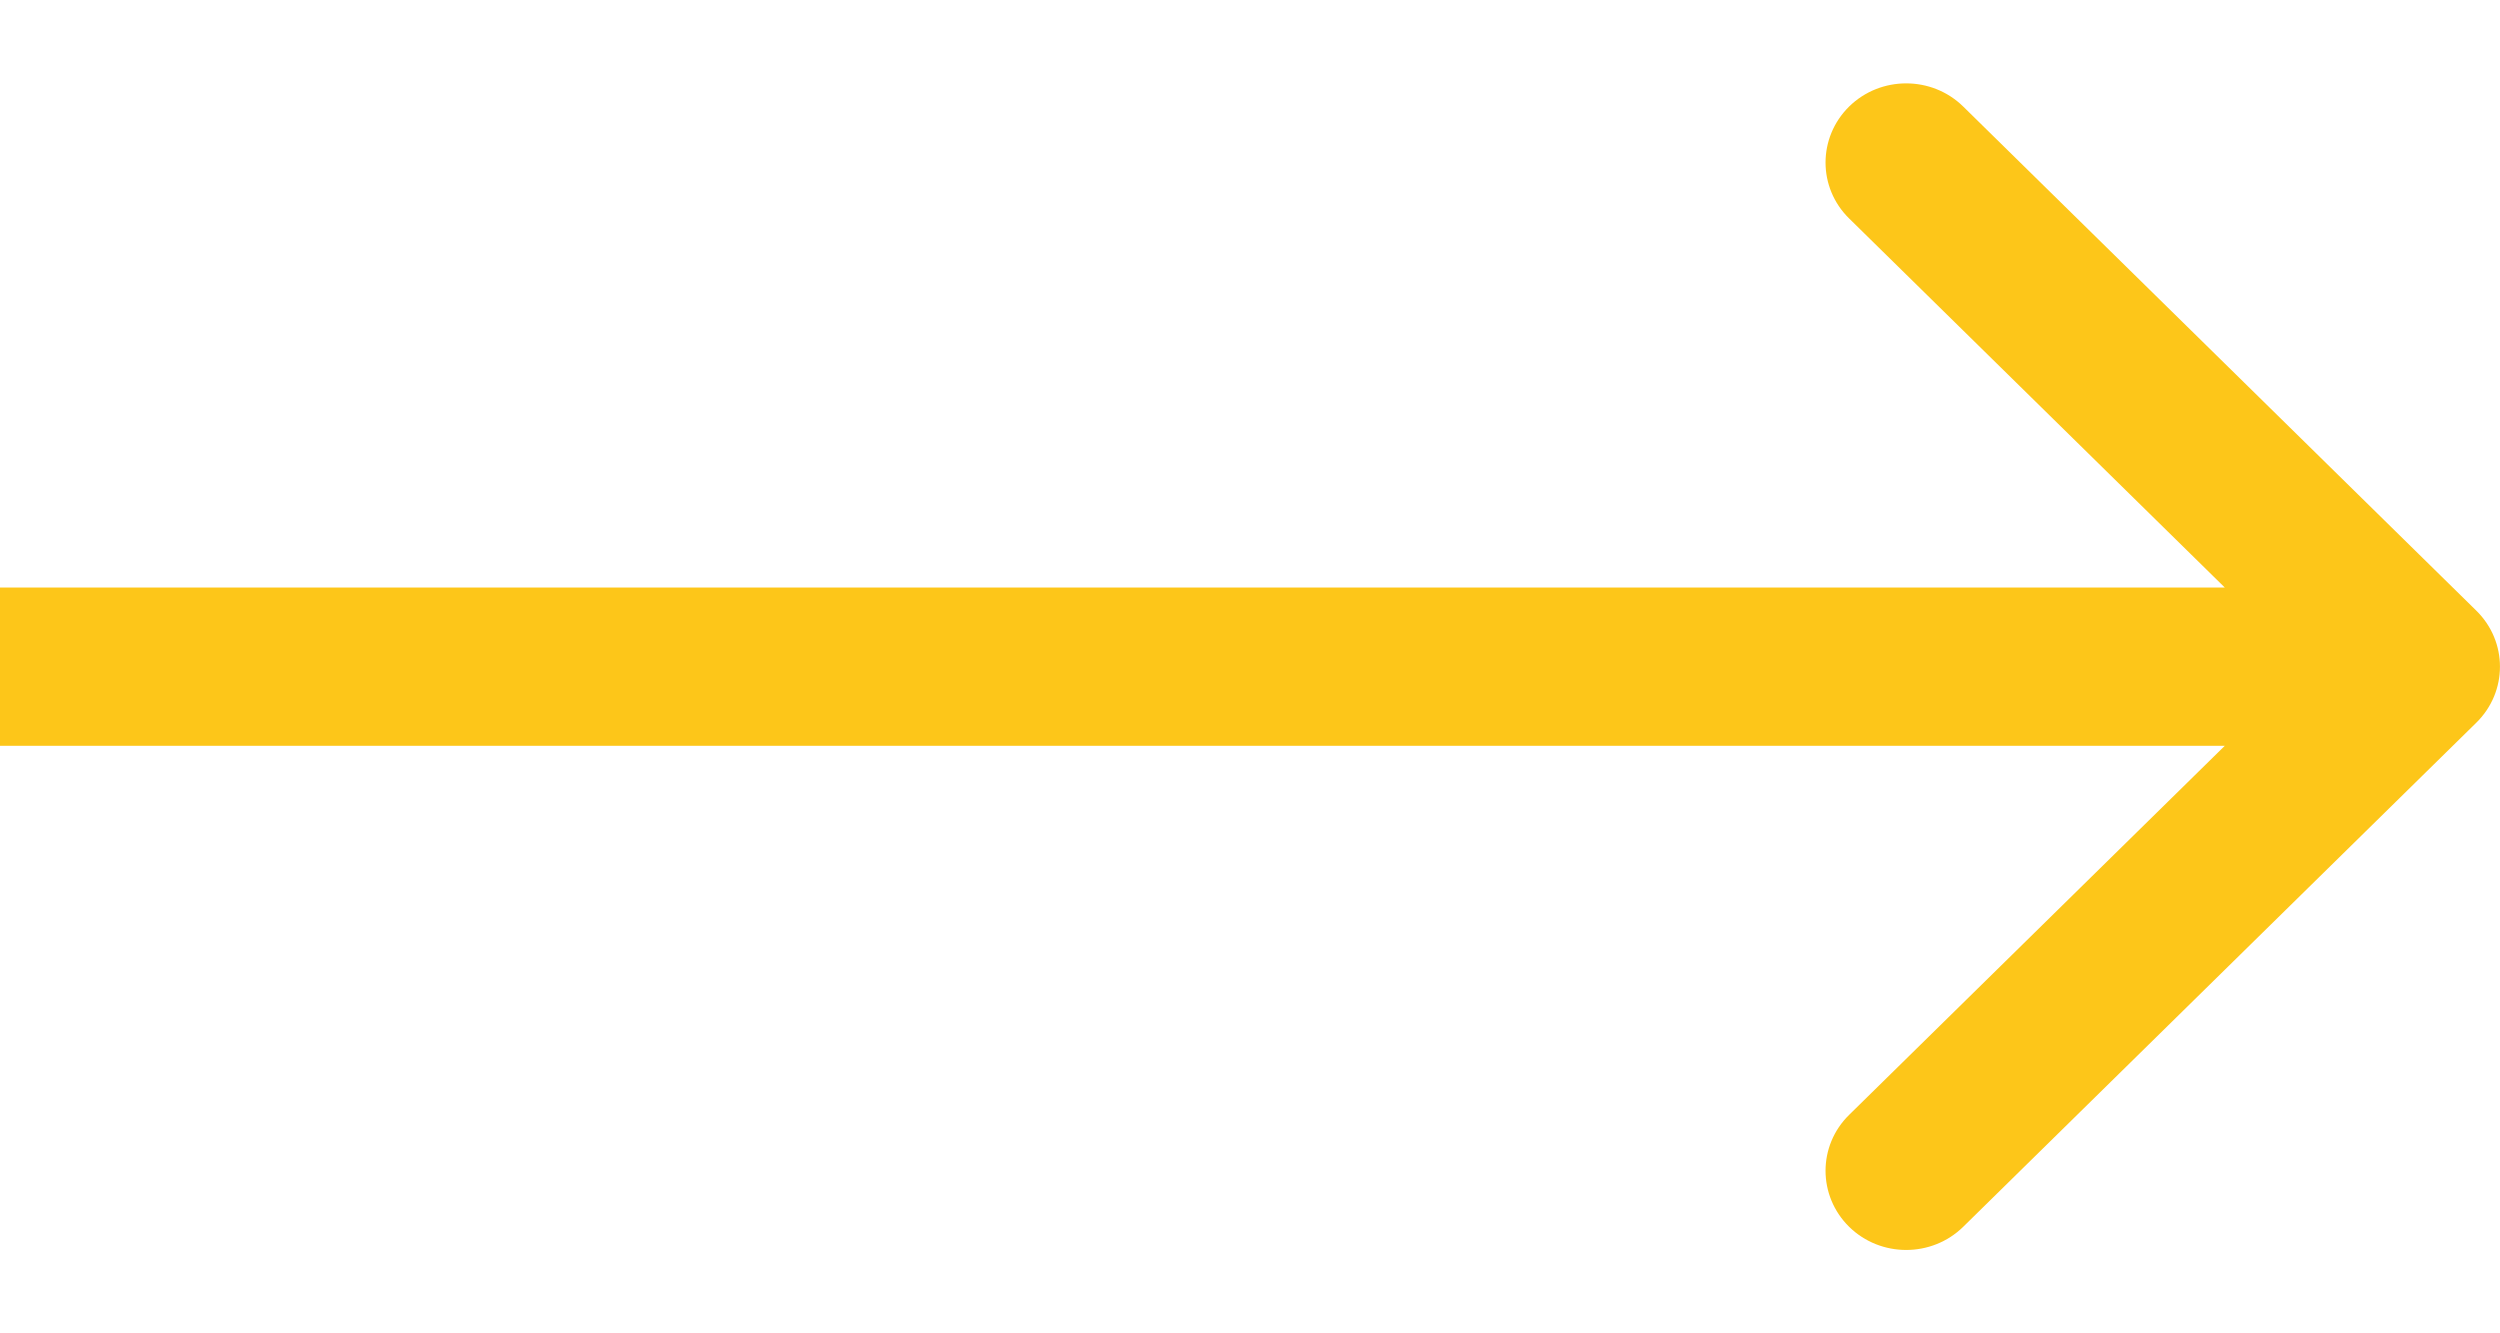 <?xml version="1.0" encoding="UTF-8"?> <svg xmlns="http://www.w3.org/2000/svg" width="15" height="8" viewBox="0 0 15 8" fill="none"><path d="M14.858 4.336C15.047 4.15 15.047 3.85 14.858 3.664L11.779 0.639C11.59 0.454 11.284 0.454 11.095 0.639C10.906 0.825 10.906 1.126 11.095 1.311L13.832 4L11.095 6.689C10.906 6.874 10.906 7.175 11.095 7.361C11.284 7.546 11.59 7.546 11.779 7.361L14.858 4.336ZM8.46027e-08 4.475H14.516V3.525H0L8.46027e-08 4.475Z" fill="#FDC619"></path></svg> 